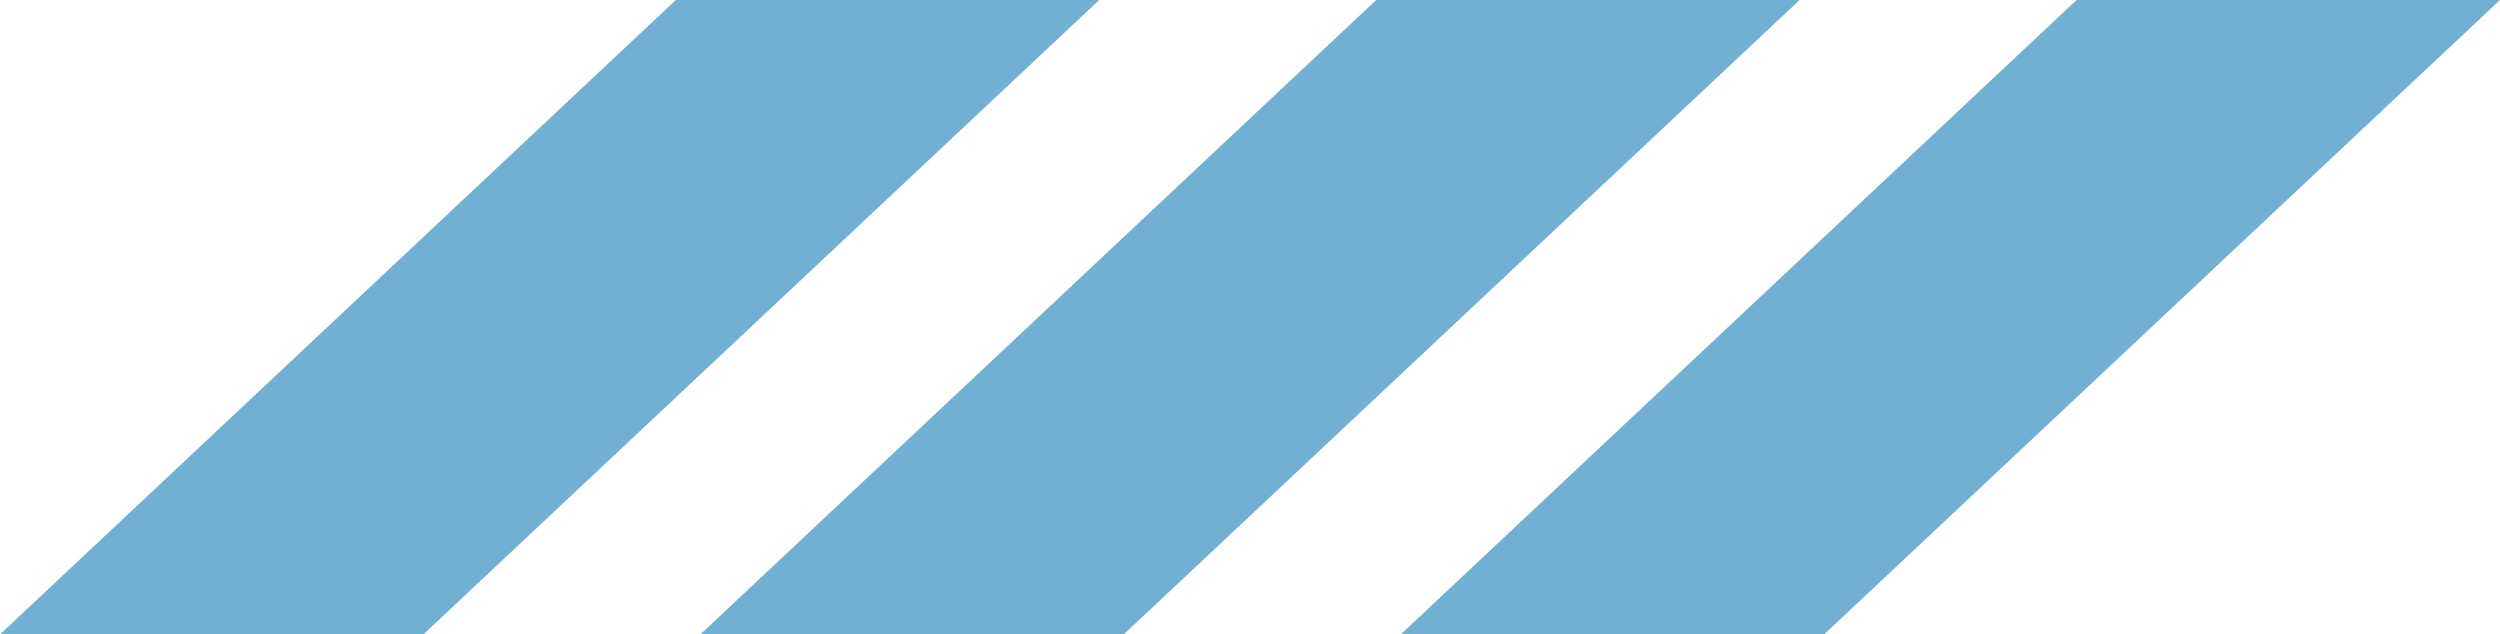 <svg xmlns="http://www.w3.org/2000/svg" id="Layer_2" data-name="Layer 2" viewBox="0 0 522.94 132.7"><defs><style>      .cls-1 {        fill: #72b0d3;        stroke-width: 0px;      }    </style></defs><g id="Layer_1-2" data-name="Layer 1-2"><path class="cls-1" d="m141.37,0L0,132.7h88.56L229.93,0h-88.56Zm146.5,0l-141.37,132.7h88.56L376.44,0h-88.57Zm146.5,0l-141.37,132.7h88.56L522.94,0h-88.57Z"></path></g></svg>